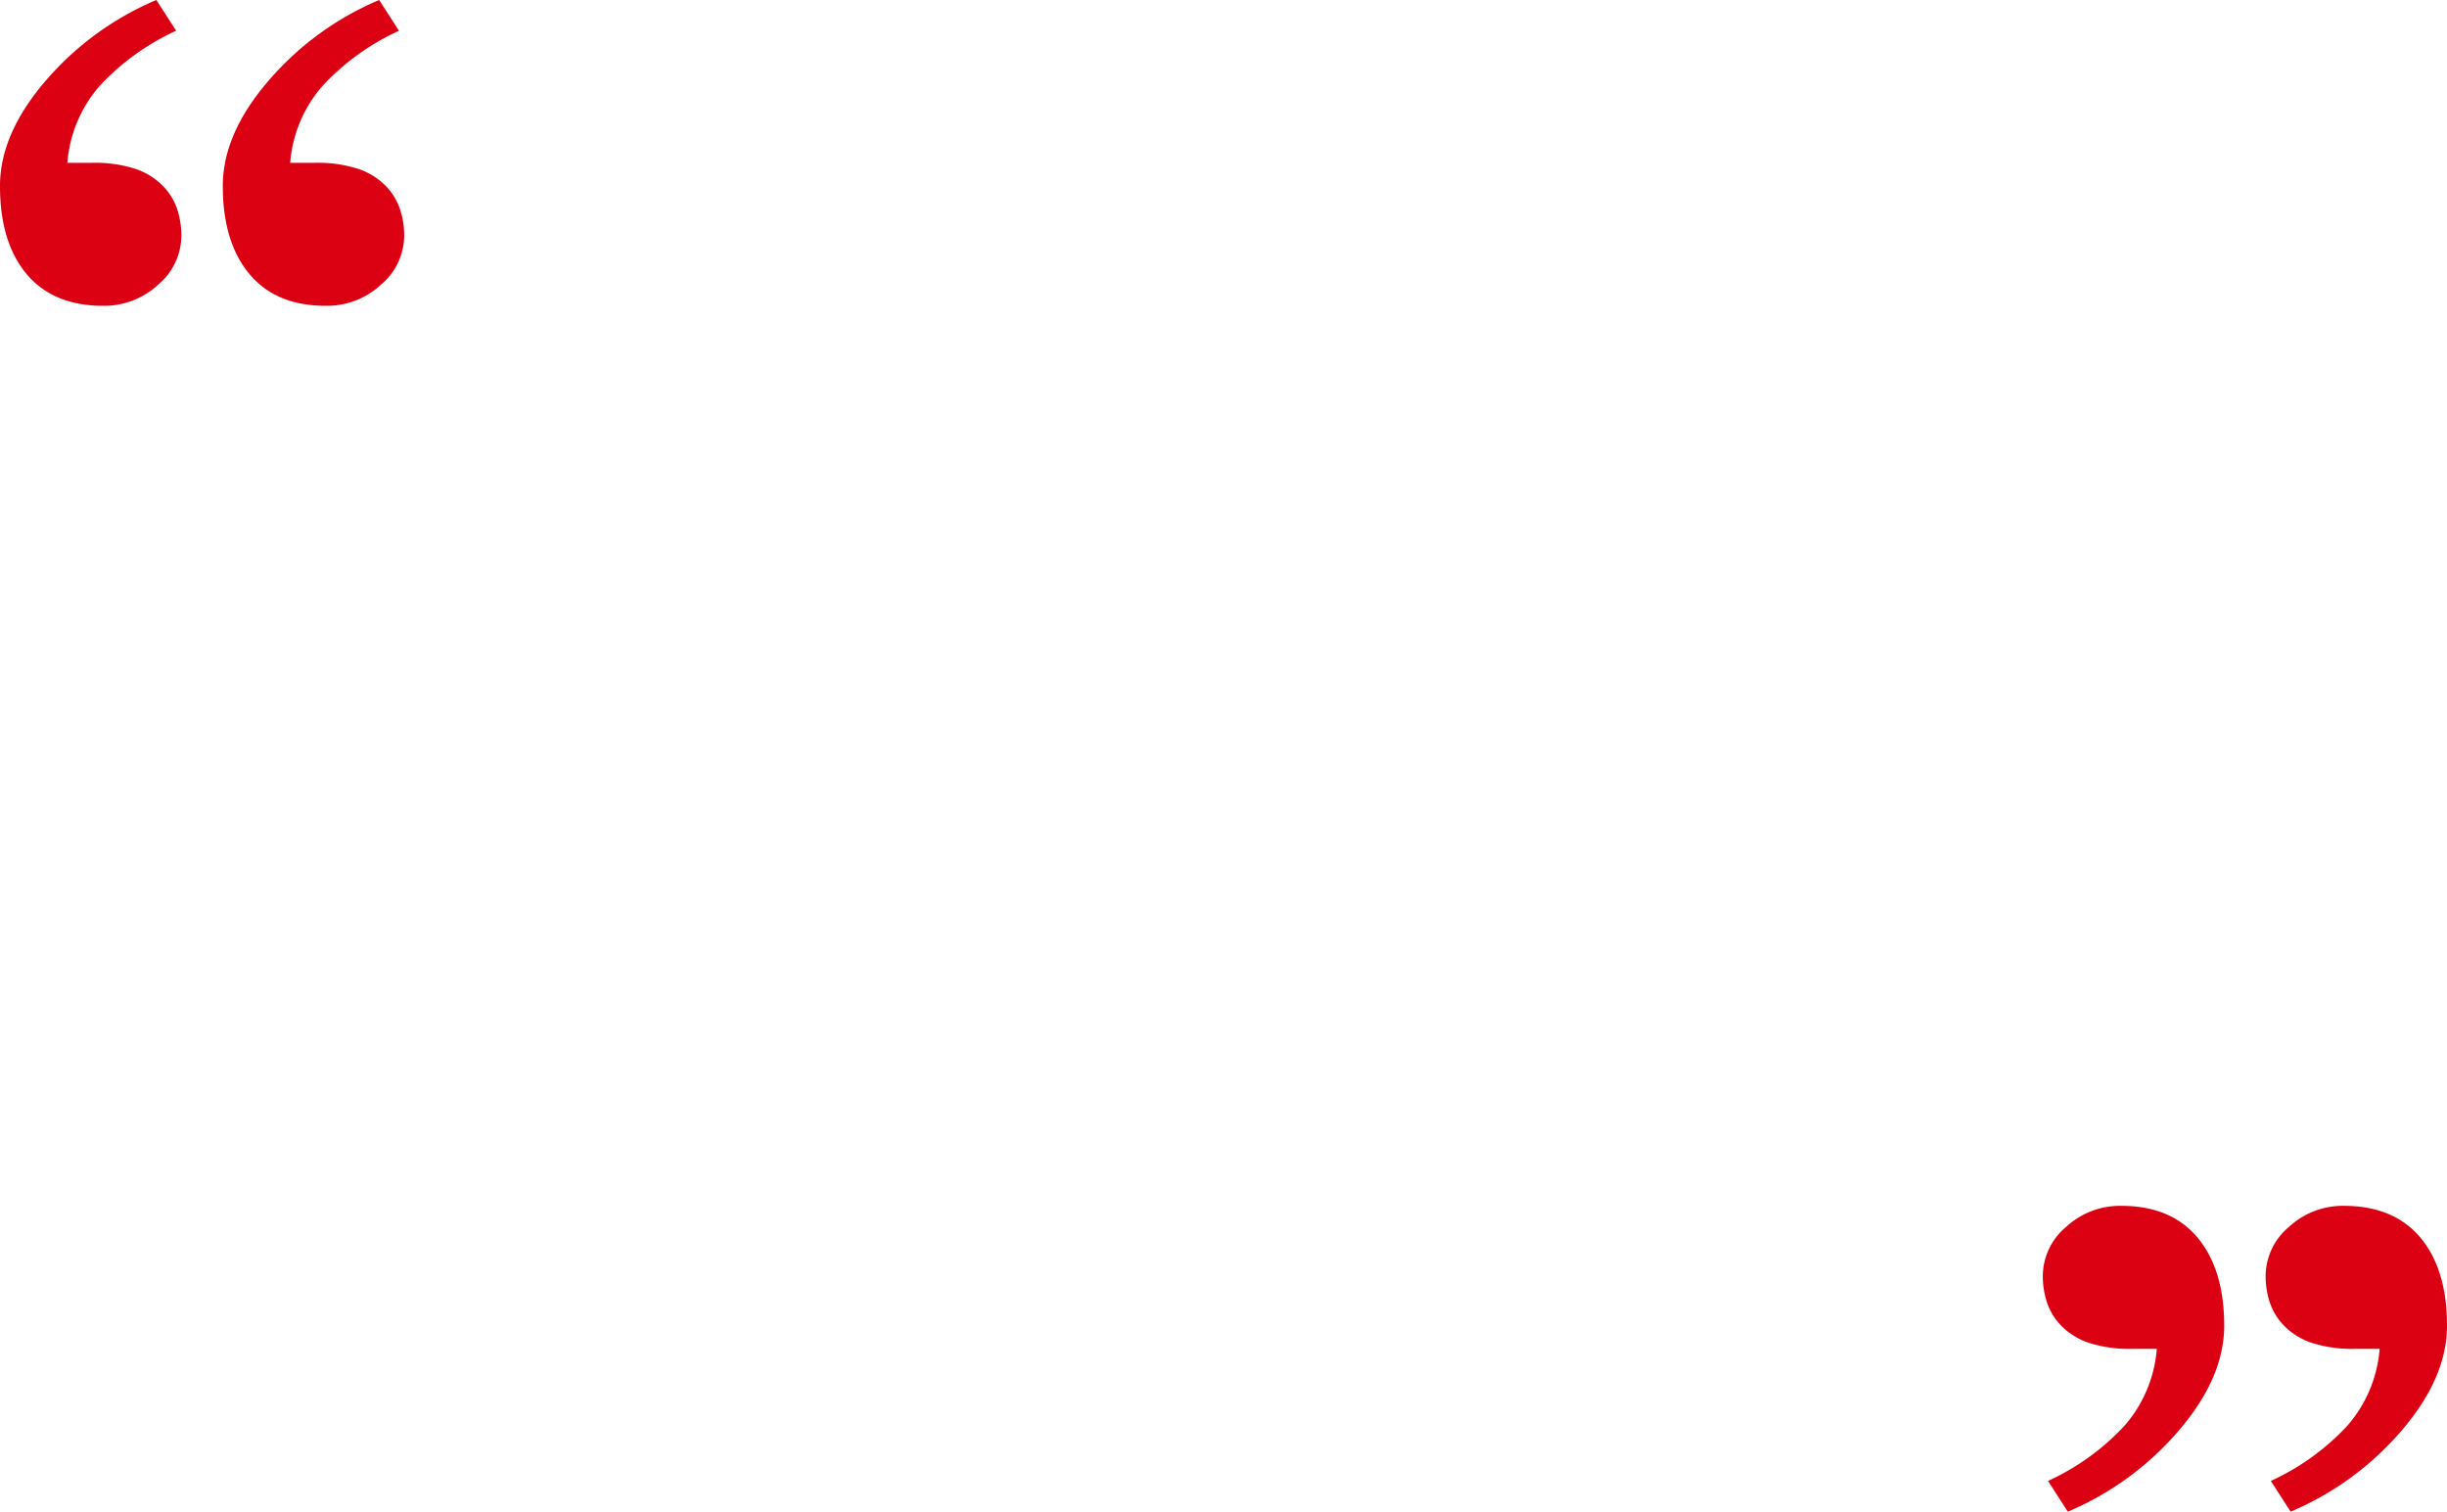 <svg xmlns="http://www.w3.org/2000/svg" width="400" height="247.145" viewBox="0 0 400 247.145"><g id="mob_t&#x131;rnak" data-name="mob t&#x131;rnak" transform="translate(-8279 -2051)"><g id="Page-1" transform="translate(8279 2051)"><g id="Artboard-Copy"><path id="quote2" d="M477.395,52.222a10.04,10.04,0,0,0-2.316-3.8,11.394,11.394,0,0,0-4.486-2.8,21.541,21.541,0,0,0-7.173-1h-3.984a21.66,21.66,0,0,1,5.243-12.527,39.192,39.192,0,0,1,12.545-9.062L473.98,18a48.853,48.853,0,0,0-18.066,13.177q-7.5,8.7-7.493,17.241,0,9.182,4.357,14.389T465.286,68a12.957,12.957,0,0,0,8.973-3.443,10.531,10.531,0,0,0,3.813-8.036,13.753,13.753,0,0,0-.677-4.3m-36.421,0a10.071,10.071,0,0,0-2.32-3.8,11.356,11.356,0,0,0-4.486-2.8,21.507,21.507,0,0,0-7.171-1h-3.986a21.682,21.682,0,0,1,5.241-12.527A39.261,39.261,0,0,1,440.8,23.026L437.557,18a48.854,48.854,0,0,0-18.066,13.177q-7.5,8.7-7.491,17.241c0,6.121,1.441,10.923,4.355,14.389S423.436,68,428.862,68a12.965,12.965,0,0,0,8.975-3.443,10.529,10.529,0,0,0,3.811-8.036,13.908,13.908,0,0,0-.675-4.3" transform="translate(-412 -18.001)" fill="#dc0013" fill-rule="evenodd"></path></g></g><g id="Page-1-2" data-name="Page-1" transform="translate(8679 2298.145) rotate(180)"><g id="Artboard-Copy-2" data-name="Artboard-Copy" transform="translate(0 0)"><path id="quote2-2" data-name="quote2" d="M65.395,34.221a10.04,10.04,0,0,0-2.316-3.8,11.394,11.394,0,0,0-4.486-2.8,21.541,21.541,0,0,0-7.173-1H47.436a21.66,21.66,0,0,1,5.243-12.527A39.192,39.192,0,0,1,65.223,5.025L61.98,0A48.853,48.853,0,0,0,43.914,13.177q-7.5,8.7-7.493,17.241,0,9.182,4.357,14.389T53.286,50a12.957,12.957,0,0,0,8.973-3.443,10.531,10.531,0,0,0,3.813-8.036,13.753,13.753,0,0,0-.677-4.3m-36.421,0a10.071,10.071,0,0,0-2.32-3.8,11.356,11.356,0,0,0-4.486-2.8,21.507,21.507,0,0,0-7.171-1H11.011a21.682,21.682,0,0,1,5.241-12.527A39.261,39.261,0,0,1,28.8,5.025L25.557,0A48.854,48.854,0,0,0,7.491,13.177Q-.012,21.874,0,30.418c0,6.121,1.441,10.923,4.355,14.389S11.436,50,16.862,50a12.965,12.965,0,0,0,8.975-3.443,10.529,10.529,0,0,0,3.811-8.036,13.908,13.908,0,0,0-.675-4.3" transform="translate(0 0)" fill="#dc0013" fill-rule="evenodd"></path></g></g></g></svg>